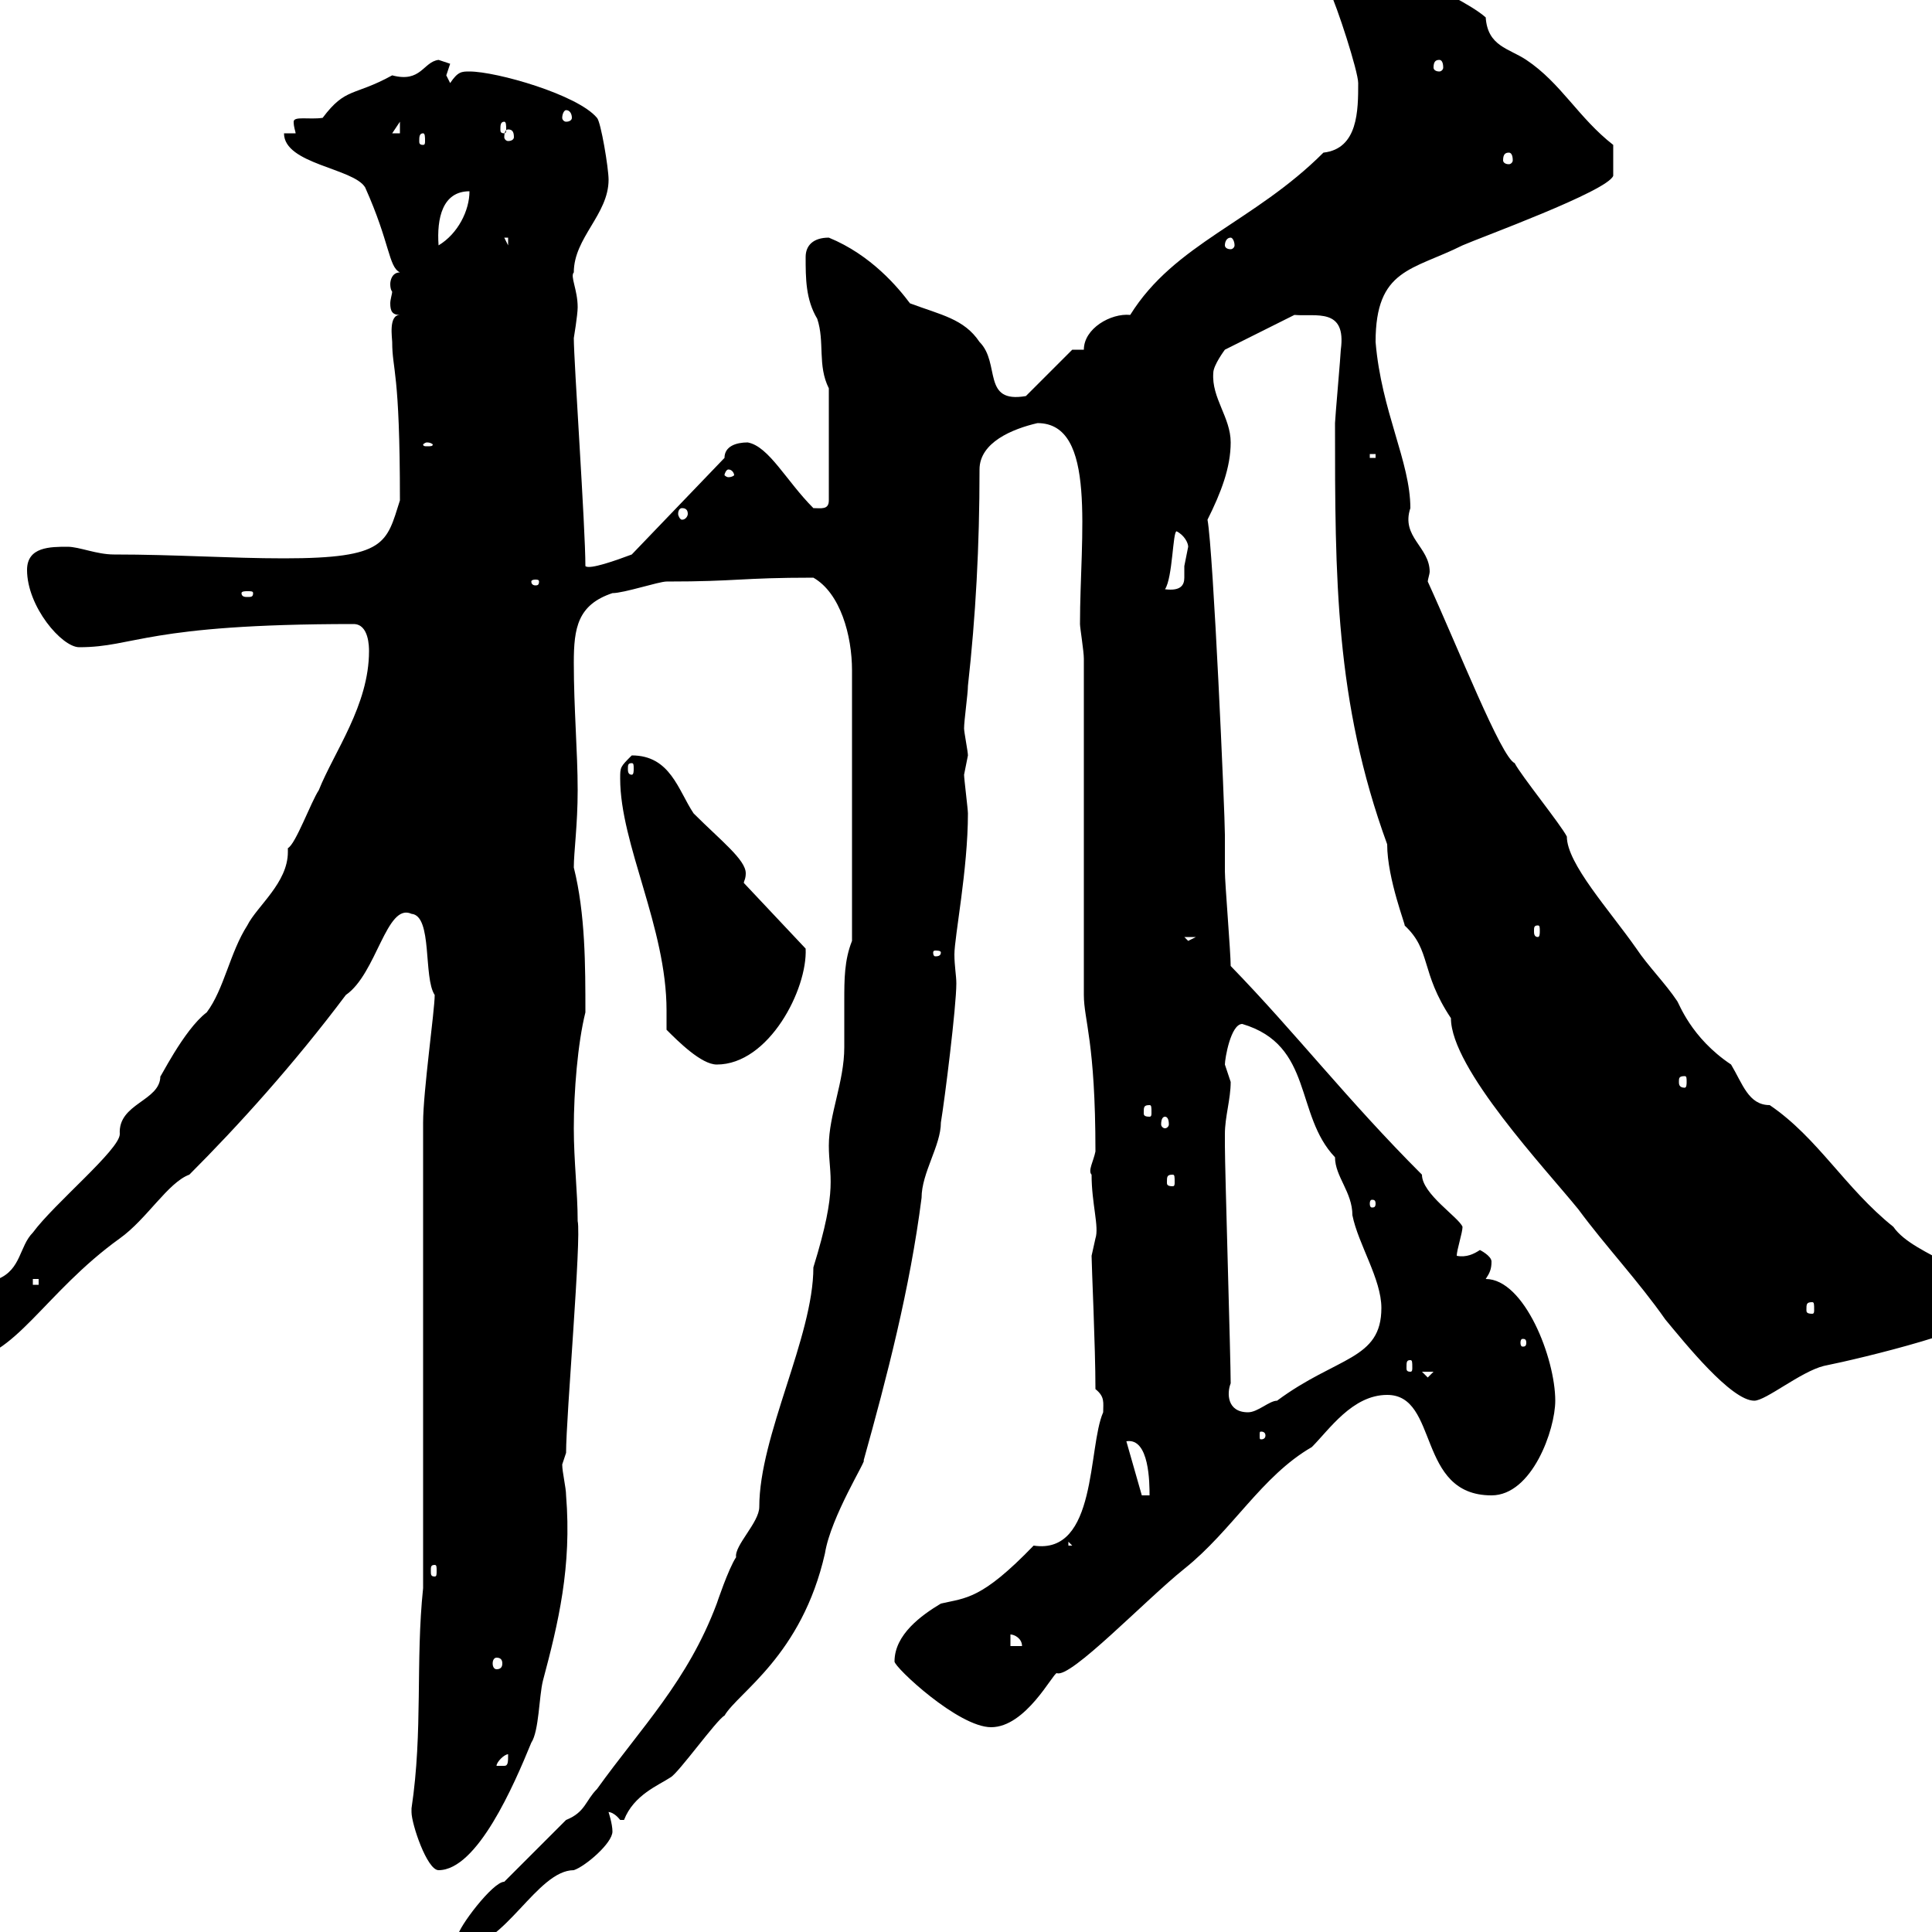 <svg xmlns="http://www.w3.org/2000/svg" xmlns:xlink="http://www.w3.org/1999/xlink" width="300" height="300"><path d="M71.10 300.60C71.10 301.20 71.10 302.40 71.70 302.40C78.30 302.40 83.40 290.40 89.10 290.40C90.90 289.80 95.10 286.20 95.10 284.40C95.10 283.20 94.50 281.40 94.50 281.40C94.20 281.40 95.10 281.10 96.30 282.60C96.30 282.60 96.30 282.60 96.90 282.60C98.40 278.70 102.30 277.20 104.10 276C105.30 275.40 111.30 267 112.50 266.40C114.60 262.80 124.50 257.10 128.10 241.20C129 235.50 134.70 226.50 134.10 226.80C137.70 213.90 141.30 200.10 143.10 186C143.10 182.10 146.10 177.90 146.10 174.30C146.70 170.70 148.50 156.30 148.50 152.70C148.50 151.50 148.20 150 148.20 148.20C148.20 145.50 150.30 135 150.30 126.30C150.30 125.70 149.70 120.90 149.70 120.30C149.70 120.30 150.30 117.30 150.30 117.30C150.30 116.70 149.70 113.70 149.70 113.10C149.70 111.90 150.30 107.70 150.30 106.50C151.50 95.70 152.10 84.90 152.10 72.90C152.10 68.70 157.20 66.60 161.10 65.70C170.40 65.70 167.70 83.10 167.70 96.90C167.70 97.50 168.30 101.10 168.30 102.30L168.30 154.50C168.30 158.40 170.10 161.70 170.10 178.80C169.80 180.30 168.90 181.80 169.50 182.40C169.50 186.90 170.70 190.50 170.10 192.30C170.10 192.30 169.50 195 169.50 195C169.50 196.50 170.10 209.10 170.10 215.70C171.60 216.90 171.30 217.80 171.30 219.30C168.90 224.70 170.40 241.50 160.50 240C152.40 248.40 150 248.10 146.10 249C143.10 250.80 138.90 253.80 138.90 258C138.90 258.90 148.80 268.20 153.90 268.20C159.30 268.20 163.50 259.80 164.10 259.80C166.20 260.70 177.90 248.40 183.90 243.60C191.40 237.60 195.90 229.20 203.70 224.70C206.40 222 210 216.60 215.40 216.60C223.50 216.60 219.90 232.20 231.60 232.20C237.90 232.20 241.50 222 241.50 217.50C241.50 210.90 236.70 198.60 230.70 198.60C231.30 197.70 231.60 197.10 231.60 195.90C231.60 195 229.80 194.10 229.80 194.10C228.90 194.70 227.70 195.30 226.20 195C226.20 194.10 227.10 191.40 227.10 190.50C226.50 189 220.80 185.40 220.80 182.40C209.10 170.70 201.30 160.50 191.10 150C191.10 147.90 190.20 137.10 190.20 135.30C190.20 132.90 190.20 131.10 190.20 129.60C190.20 126.30 188.40 85.50 187.50 80.70C189.60 76.50 191.10 72.60 191.10 68.70C191.10 64.80 188.10 61.80 188.40 57.90C188.40 56.70 190.20 54.30 190.20 54.30L201 48.90C204.30 49.20 209.10 47.70 208.20 54.30C208.20 54.90 207.30 65.10 207.30 65.70C207.30 89.70 207.30 108.90 215.40 131.10C215.40 136.50 218.40 144 218.10 143.70C222.30 147.60 220.50 150.90 225.30 158.10C225.30 165.90 240 181.50 245.10 187.80C249.30 193.50 254.40 198.90 258.60 204.90C261.60 208.50 268.80 217.50 272.40 217.50C274.20 217.50 279.60 213 283.20 212.10C289.20 210.90 309 206.10 309 203.40C309 197.10 297.30 195.30 294 190.50C286.50 184.50 282.30 176.70 274.80 171.60C271.50 171.60 270.60 168.30 268.80 165.30C262.50 161.10 260.70 155.70 260.40 155.40C258.60 152.70 255.90 150 254.10 147.30C249.90 141.30 243.30 134.10 243.30 129.90C242.40 128.10 236.10 120.30 235.20 118.50C233.10 117.60 226.50 100.80 221.70 90.30C221.70 90 222 89.10 222 88.80C222 84.90 217.50 83.40 219 78.90C219 71.70 214.50 63.90 213.60 53.10C213.60 41.70 219.30 42 227.10 38.10C229.80 36.90 249.60 29.70 250.50 27.30C250.50 27 250.50 24.30 250.50 22.50C245.10 18.30 242.40 12.90 237 9.30C234.30 7.50 231 7.20 230.70 2.70C228.30 0.60 222.90-1.80 221.70-2.70L208.20-2.70L206.40-1.50C207.60 0.90 210.90 11.10 210.90 12.90C210.90 17.10 210.90 23.10 205.50 23.70C194.70 34.50 182.40 37.80 175.50 48.90C172.50 48.60 168.30 51 168.30 54.30L166.50 54.30L159.30 61.50C152.40 62.70 155.40 56.40 152.10 53.10C149.70 49.50 146.10 48.90 141.30 47.10C139.50 44.70 135.30 39.60 128.70 36.90C126.30 36.90 125.10 38.10 125.10 39.90C125.10 43.20 125.10 46.50 126.90 49.50C128.10 53.10 126.90 56.70 128.70 60.30L128.70 77.70C128.70 79.20 127.50 78.90 126.30 78.90C122.10 74.70 119.40 69.30 116.10 68.70C114.30 68.70 112.50 69.30 112.50 71.10L98.10 86.10C95.70 87 91.50 88.50 90.90 87.90C90.90 81.90 89.10 56.10 89.10 52.50C89.10 52.50 89.70 48.90 89.70 47.70C89.70 45 88.50 42.90 89.10 42.30C89.10 36.90 94.50 33.30 94.50 27.90C94.50 26.10 93.30 18.90 92.70 18.30C89.70 14.70 77.10 11.10 72.90 11.10C71.70 11.10 71.10 11.10 69.90 12.90C69.90 12.90 69.30 11.70 69.30 11.70C69.30 11.70 69.90 9.90 69.90 9.90C69.90 9.90 68.10 9.30 68.10 9.30C65.70 9.60 65.40 12.90 60.90 11.70C54.90 15 53.70 13.50 50.10 18.30C48 18.60 45.60 18 45.60 18.90C45.60 19.80 45.90 20.40 45.90 20.70L44.10 20.70C44.10 25.50 54.90 26.10 56.70 29.10C60.60 37.80 60.30 41.40 62.10 42.30C60.90 42.30 60.60 43.50 60.60 44.10C60.60 45 60.90 45.30 60.90 45.30C60.90 45.60 60.60 46.50 60.60 47.10C60.60 48.30 60.90 48.90 62.10 48.90C60.30 48.90 60.90 52.50 60.90 53.10C60.90 57.60 62.10 57.30 62.10 77.70C60 84.30 60 86.70 44.10 86.70C35.70 86.70 27.30 86.10 17.70 86.10C15 86.10 12.30 84.90 10.50 84.90C7.80 84.90 4.20 84.90 4.20 88.50C4.20 94.20 9.60 100.50 12.30 100.50C21 100.50 22.50 96.90 54.90 96.90C57.30 96.90 57.30 100.50 57.30 101.10C57.30 109.50 51.90 116.70 49.50 122.70C48.30 124.50 45.90 131.10 44.70 131.70C44.70 132 44.70 132.30 44.70 132.30C44.70 137.10 39.90 140.70 38.40 143.70C35.70 147.90 34.80 153.60 32.10 157.20C28.50 159.90 24.60 168 24.90 167.10C24.90 171 18.30 171.30 18.60 176.10C18.60 178.50 8.40 186.90 5.10 191.40C3 193.50 3.30 197.10-0.30 198.60C-1.20 199.50-8.40 207.60-8.40 208.50C-8.40 210.30-6.60 211.20-5.70 211.20C2.10 211.20 6.90 200.70 18.60 192.30C22.80 189.30 26.10 183.60 29.40 182.40C36.90 174.90 45.60 165.30 53.70 154.50C58.50 151.20 60 140.10 63.90 141.90C67.20 142.20 65.70 151.80 67.50 154.50C67.50 156.90 65.70 169.50 65.70 174.30L65.70 246.60C64.50 258 65.70 268.80 63.90 280.80C63.90 280.80 63.90 280.80 63.90 281.40C63.90 283.20 66.30 290.40 68.10 290.40C74.10 290.40 79.80 277.20 82.50 270.60C83.70 268.80 83.70 263.40 84.30 261C86.70 252 88.80 243.30 87.90 232.20C87.90 231 87.30 228.60 87.30 227.40C87.30 227.40 87.90 225.60 87.90 225.60C87.90 219.90 90.30 192.30 89.70 189.60C89.70 185.10 89.10 180.30 89.10 175.20C89.10 169.50 89.70 162 90.90 157.20C90.90 150 90.90 141.90 89.10 134.70C89.10 132.30 89.70 128.10 89.70 122.70C89.70 116.70 89.10 110.10 89.10 102.90C89.10 97.50 89.70 93.90 95.10 92.10C96.90 92.10 102.30 90.30 103.50 90.30C114.60 90.30 114.90 89.70 126.30 89.70C130.50 92.10 132.30 98.70 132.30 104.10L132.30 146.10C131.10 149.10 131.10 152.10 131.10 155.40C131.10 158.10 131.10 160.50 131.10 162.60C131.10 168 128.70 173.10 128.70 177.90C128.70 182.70 130.20 184.20 126.30 196.80C126.30 207.60 117.90 222.90 117.90 234C117.90 236.40 114 240 114.30 241.80C113.10 243.60 111.30 249 111.30 249C106.80 261 99.60 268.20 92.70 277.80C90.90 279.60 90.90 281.40 87.90 282.60L78.30 292.20C76.50 292.20 71.10 299.40 71.10 300.60ZM78.90 272.40C78.90 273.60 78.90 274.20 78.30 274.20C77.10 274.20 77.10 274.20 77.10 274.20C77.10 273.60 78.30 272.40 78.90 272.40ZM77.10 257.40C77.70 257.40 78 257.70 78 258.30C78 258.90 77.70 259.20 77.10 259.20C76.80 259.20 76.50 258.90 76.50 258.30C76.50 257.70 76.80 257.40 77.10 257.40ZM156.90 253.80C157.50 253.80 158.70 254.40 158.70 255.60L156.90 255.60ZM67.50 243C67.80 243 67.80 243.30 67.80 243.90C67.80 244.50 67.80 244.80 67.50 244.80C66.90 244.80 66.90 244.50 66.90 243.90C66.90 243.30 66.90 243 67.50 243ZM165.90 239.40L166.50 240L165.90 240ZM174.90 223.80C178.50 223.20 178.50 230.40 178.50 232.20L177.30 232.20ZM196.50 222.90C196.50 223.50 195.90 223.50 195.90 223.50C195.60 223.50 195.60 223.50 195.60 222.90C195.60 222.30 195.60 222.30 195.90 222.30C195.90 222.30 196.50 222.30 196.50 222.90ZM190.20 176.10C190.20 173.40 191.10 170.70 191.10 168C191.10 168 190.20 165.30 190.20 165.30C190.20 164.40 191.10 159 192.90 159C204 162.30 201 173.10 207.30 179.70C207.30 182.70 210 185.10 210 188.70C210.90 193.20 214.50 198.60 214.50 203.10C214.50 211.20 207.60 210.60 198.30 217.50C197.10 217.50 195.30 219.30 193.80 219.30C190.50 219.30 190.50 216.30 191.10 214.80C191.10 211.20 190.20 181.50 190.20 177.90C190.20 177.90 190.20 176.10 190.20 176.10ZM220.80 213L222.60 213L221.70 213.90ZM219 211.20C219.30 211.20 219.30 211.50 219.30 212.40C219.30 212.70 219.30 213 219 213C218.40 213 218.40 212.70 218.40 212.40C218.40 211.50 218.40 211.20 219 211.20ZM237 208.50C237 209.10 236.70 209.10 236.40 209.10C236.40 209.10 236.10 209.10 236.10 208.50C236.10 207.90 236.40 207.90 236.40 207.90C236.70 207.90 237 207.90 237 208.50ZM281.40 202.20C281.70 202.20 281.70 202.50 281.70 203.40C281.70 203.70 281.70 204 281.40 204C280.50 204 280.50 203.70 280.50 203.40C280.50 202.50 280.50 202.20 281.40 202.20ZM5.10 198.60L6 198.60L6 199.50L5.10 199.50ZM216.30 197.70L217.20 199.50L217.20 199.50ZM213.60 186.90C213.60 187.50 213.30 187.50 213 187.50C213 187.50 212.70 187.50 212.70 186.90C212.70 186.30 213 186.30 213 186.30C213.30 186.30 213.60 186.30 213.60 186.90ZM182.10 182.40C182.40 182.40 182.40 182.70 182.40 183.60C182.40 183.90 182.40 184.20 182.10 184.20C181.20 184.20 181.20 183.90 181.20 183.60C181.20 182.70 181.20 182.40 182.10 182.40ZM180.90 173.40C181.20 173.40 181.50 173.70 181.50 174.60C181.50 174.90 181.20 175.20 180.90 175.20C180.60 175.20 180.30 174.90 180.30 174.60C180.30 173.70 180.60 173.40 180.90 173.40ZM178.50 171.60C178.80 171.60 178.80 171.90 178.80 172.80C178.80 173.10 178.80 173.40 178.50 173.40C177.60 173.40 177.60 173.10 177.60 172.80C177.60 171.90 177.60 171.60 178.50 171.60ZM261.60 167.10C261.90 167.10 261.90 167.40 261.90 168C261.90 168.30 261.90 168.90 261.60 168.90C260.70 168.90 260.70 168.30 260.70 168C260.70 167.40 260.70 167.10 261.60 167.10ZM103.50 159.90C105.30 161.70 108.90 165.30 111.30 165.30C119.40 165.30 125.40 153.60 125.10 147.30L115.50 137.10C115.50 136.80 115.80 136.50 115.80 135.60C115.80 133.50 111.90 130.50 107.70 126.30C105.30 122.70 104.10 117.30 98.10 117.30C96.30 119.10 96.30 119.10 96.30 120.90C96.30 131.10 103.50 144 103.50 156.90C103.50 158.10 103.50 158.70 103.50 159.90ZM146.10 147.90C146.10 148.50 145.50 148.50 145.20 148.50C145.20 148.50 144.90 148.50 144.90 147.90C144.90 147.60 145.20 147.60 145.20 147.60C145.50 147.60 146.10 147.60 146.10 147.90ZM183.90 145.50L185.70 145.50L184.50 146.10ZM238.80 143.70C239.10 143.70 239.10 144 239.10 144.60C239.10 144.90 239.10 145.50 238.80 145.50C238.20 145.50 238.20 144.90 238.20 144.60C238.20 144 238.20 143.70 238.80 143.70ZM98.10 118.50C98.40 118.50 98.40 118.80 98.40 119.40C98.40 119.70 98.40 120.30 98.10 120.30C97.50 120.30 97.50 119.70 97.50 119.40C97.50 118.80 97.50 118.50 98.10 118.50ZM39.30 92.10C39.30 92.70 39 92.70 38.40 92.70C38.10 92.70 37.50 92.70 37.50 92.10C37.50 91.80 38.10 91.80 38.40 91.80C39 91.80 39.30 91.80 39.30 92.10ZM182.70 82.50C183.90 83.10 184.50 84.30 184.50 84.90C184.50 84.90 183.90 87.90 183.90 87.90C183.90 88.50 183.90 89.10 183.90 89.70C183.90 90.90 183.30 91.80 180.90 91.50C182.10 89.70 182.10 82.50 182.70 82.50ZM83.70 90.30C83.70 90.90 83.40 90.90 83.10 90.90C83.10 90.90 82.50 90.90 82.50 90.30C82.50 90 83.10 90 83.10 90C83.40 90 83.70 90 83.70 90.30ZM105.90 78.90C106.50 78.90 106.80 79.20 106.80 79.80C106.80 80.10 106.50 80.70 105.90 80.70C105.60 80.70 105.30 80.10 105.30 79.80C105.30 79.20 105.60 78.90 105.90 78.90ZM113.10 72.90C113.70 72.90 114 73.50 114 73.80C114 73.80 113.70 74.10 113.10 74.10C112.80 74.10 112.50 73.80 112.50 73.80C112.50 73.50 112.80 72.90 113.10 72.90ZM212.70 70.50L213.60 70.50L213.60 71.10L212.70 71.10ZM66.30 68.70C66.90 68.70 67.20 69 67.20 69C67.20 69.30 66.90 69.30 66.30 69.30C66 69.30 65.70 69.30 65.70 69C65.70 69 66 68.70 66.30 68.70ZM72.90 29.70C72.90 32.70 71.10 36.30 68.10 38.10C67.80 33.90 68.70 29.70 72.90 29.70ZM78.30 36.90L78.90 36.90L78.90 38.10ZM191.10 36.90C191.40 36.90 191.70 37.50 191.70 38.10C191.70 38.40 191.40 38.70 191.10 38.70C190.50 38.70 190.20 38.40 190.20 38.10C190.20 37.50 190.50 36.90 191.10 36.90ZM234.30 23.70C234.60 23.70 234.90 24 234.90 24.90C234.90 25.20 234.60 25.50 234.30 25.50C233.70 25.50 233.40 25.20 233.40 24.90C233.40 24 233.70 23.70 234.30 23.70ZM65.70 20.70C66 20.70 66 21.30 66 21.90C66 22.20 66 22.50 65.70 22.50C65.10 22.50 65.10 22.20 65.10 21.90C65.10 21.30 65.10 20.70 65.70 20.70ZM62.10 18.90L62.10 20.70L60.90 20.70ZM78.90 20.10C79.50 20.10 79.80 20.40 79.80 21.30C79.80 21.60 79.50 21.90 78.90 21.90C78.60 21.90 78.30 21.60 78.30 21.30C78.30 20.40 78.60 20.10 78.90 20.10ZM78.30 18.90C78.60 18.90 78.60 19.50 78.60 20.10C78.60 20.40 78.60 20.70 78.30 20.70C77.70 20.70 77.70 20.40 77.70 20.10C77.70 19.50 77.70 18.90 78.30 18.90ZM87.90 17.10C88.50 17.10 88.80 17.70 88.80 18.30C88.80 18.60 88.50 18.90 87.90 18.90C87.60 18.90 87.30 18.60 87.30 18.30C87.30 17.70 87.60 17.10 87.90 17.10ZM223.50 9.30C223.80 9.30 224.10 9.60 224.10 10.50C224.10 10.80 223.80 11.10 223.50 11.10C222.90 11.10 222.60 10.80 222.60 10.50C222.60 9.60 222.90 9.30 223.50 9.30Z"/></svg>